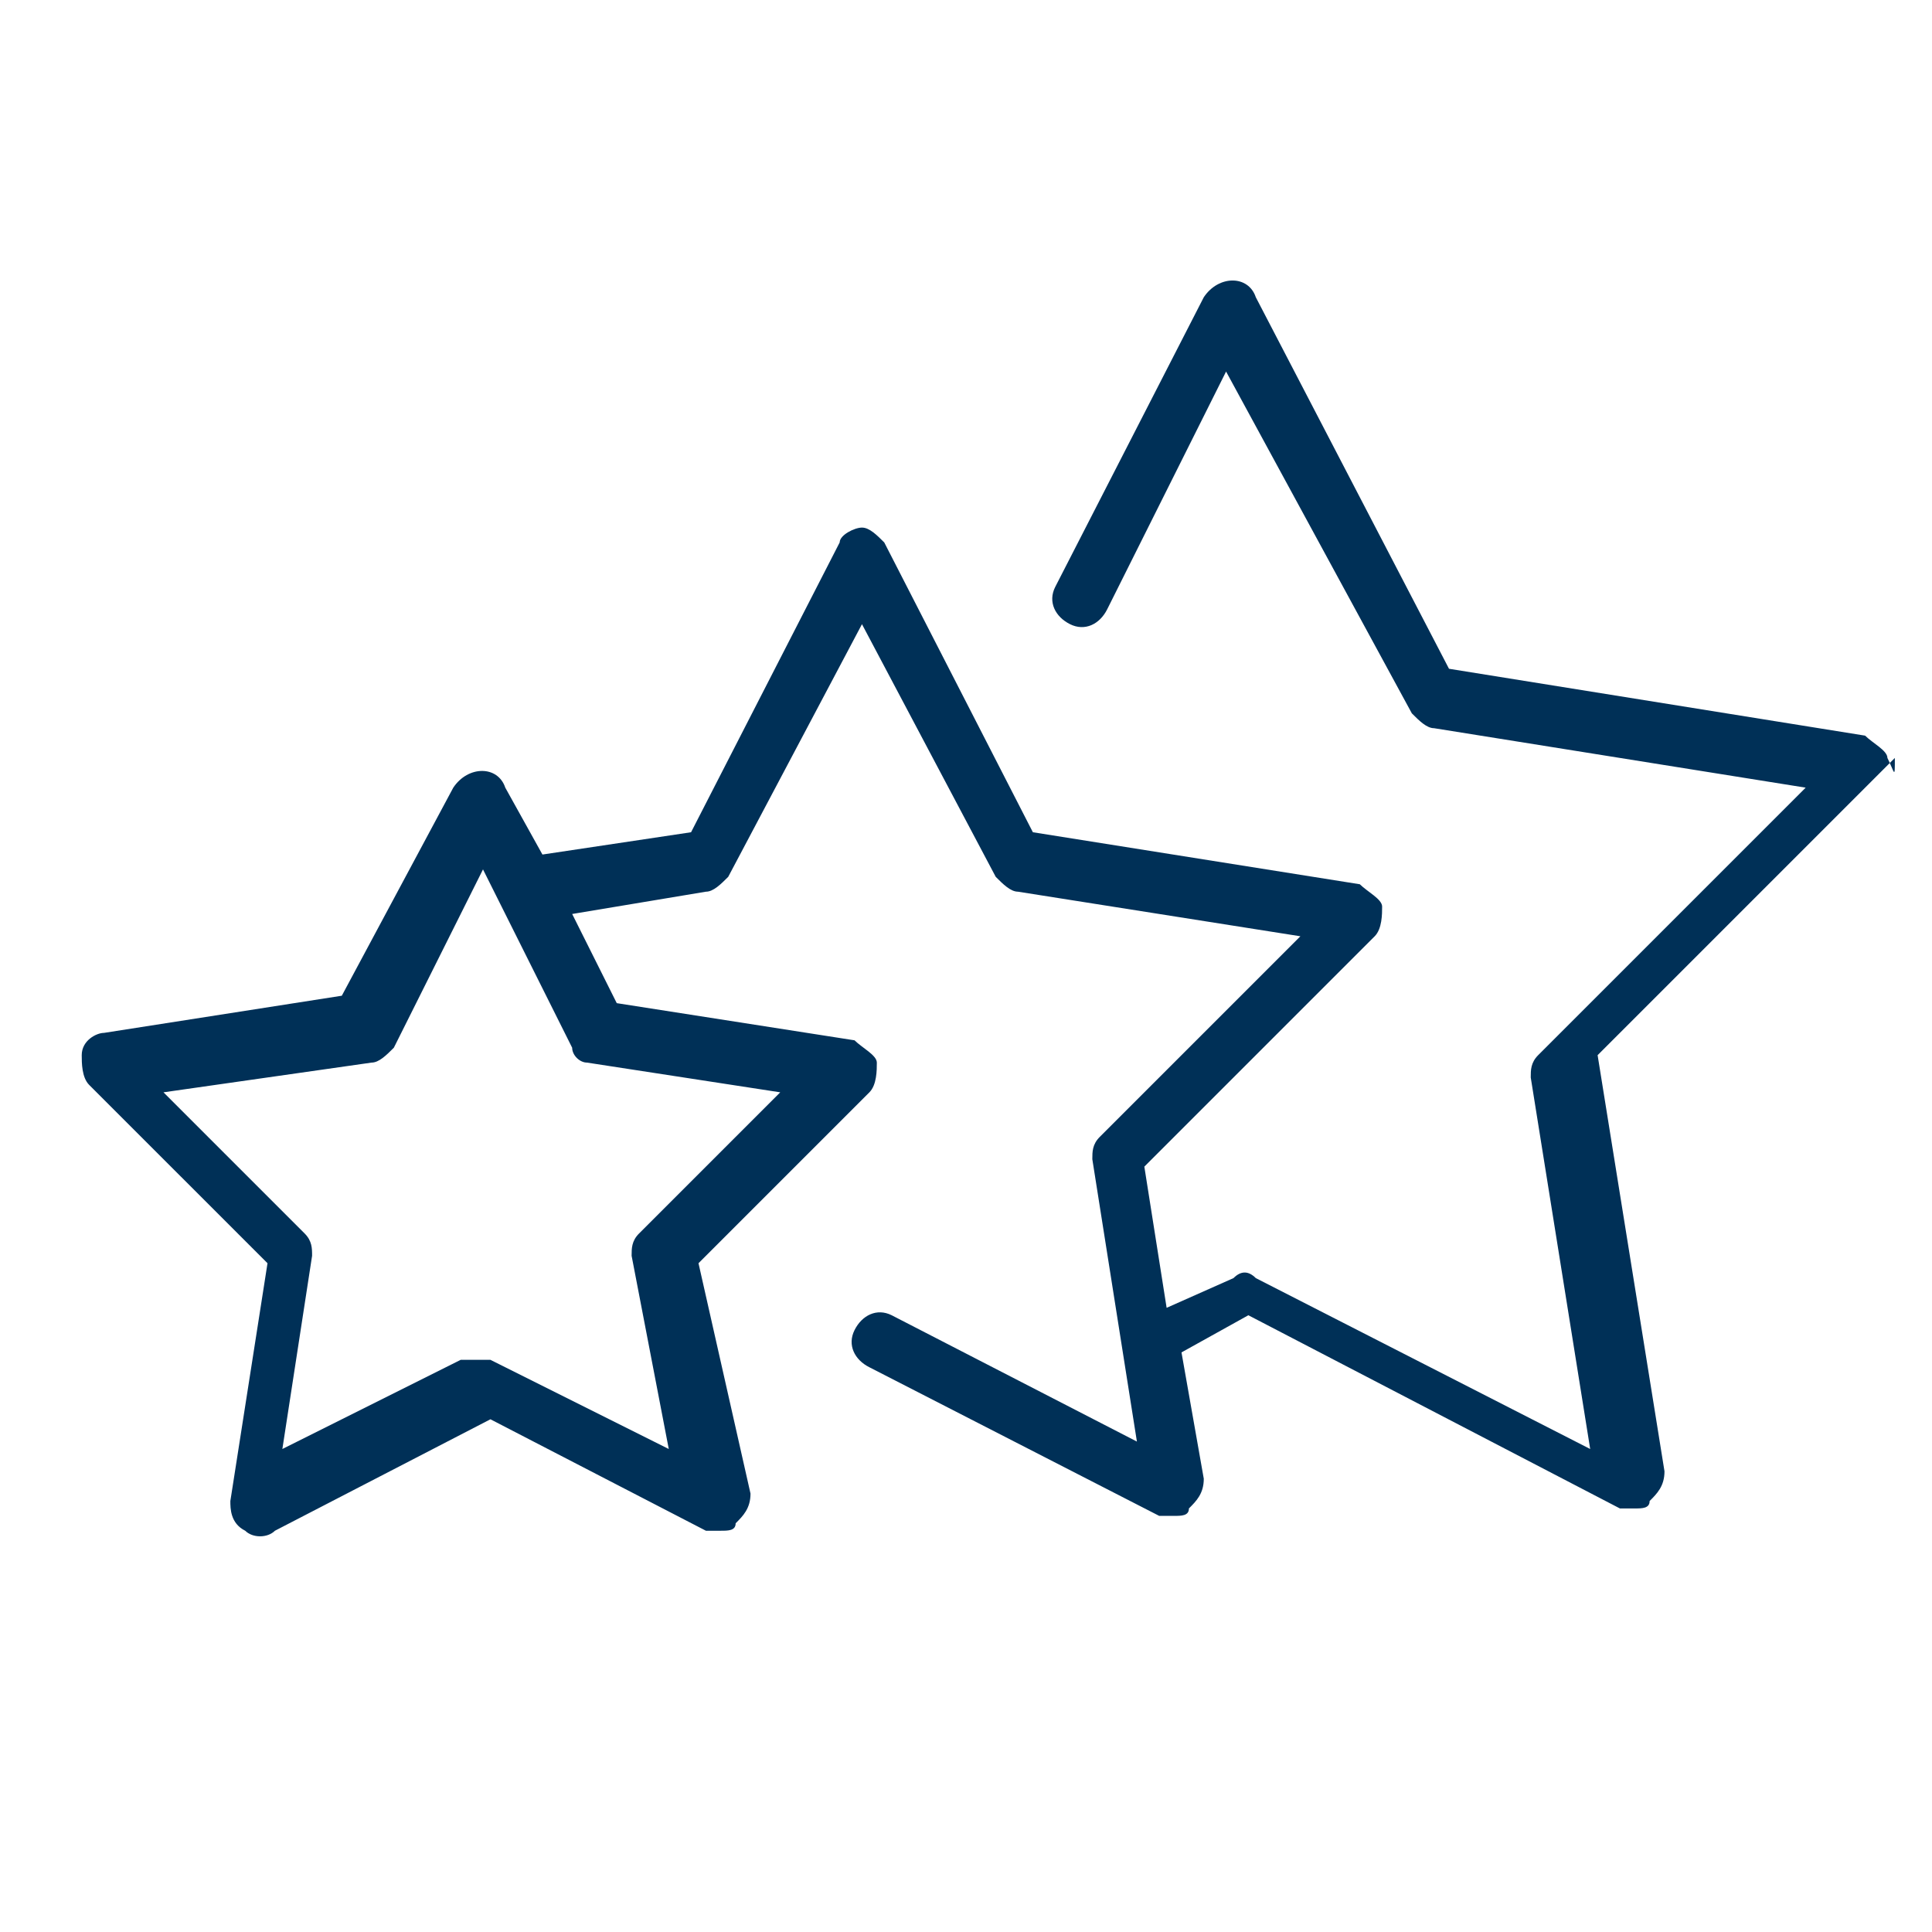 <?xml version="1.0" encoding="utf-8"?>
<!-- Generator: Adobe Illustrator 24.1.0, SVG Export Plug-In . SVG Version: 6.00 Build 0)  -->
<svg version="1.1" id="Layer_1" xmlns="http://www.w3.org/2000/svg" xmlns:xlink="http://www.w3.org/1999/xlink" x="0px" y="0px"
	 viewBox="0 0 26 26" style="enable-background:new 0 0 26 26;" xml:space="preserve">
<style type="text/css">
	.st0{fill:#003057;}
</style>
<path class="st0" d="M25.4,10.2c0-0.1-0.2-0.2-0.3-0.3l-5.6-0.9l-2.6-5c-0.1-0.3-0.5-0.3-0.7,0l-2,3.9c-0.1,0.2,0,0.4,0.2,0.5
	c0.2,0.1,0.4,0,0.5-0.2l1.6-3.2L19,9.6c0.1,0.1,0.2,0.2,0.3,0.2l5,0.8l-3.6,3.6c-0.1,0.1-0.1,0.2-0.1,0.3l0.8,5l-4.5-2.3
	c-0.1-0.1-0.2-0.1-0.3,0l-0.9,0.4l-0.3-1.9l3.1-3.1c0.1-0.1,0.1-0.3,0.1-0.4c0-0.1-0.2-0.2-0.3-0.3l-4.4-0.7l-2-3.9
	c-0.1-0.1-0.2-0.2-0.3-0.2c-0.1,0-0.3,0.1-0.3,0.2l-2,3.9l-2,0.3l-0.5-0.9c-0.1-0.3-0.5-0.3-0.7,0l-1.5,2.8l-3.2,0.5
	c-0.1,0-0.3,0.1-0.3,0.3c0,0.1,0,0.3,0.1,0.4L3.6,17l-0.5,3.2c0,0.1,0,0.3,0.2,0.4c0.1,0.1,0.3,0.1,0.4,0l2.9-1.5l2.9,1.5
	c0.1,0,0.1,0,0.2,0c0.1,0,0.2,0,0.2-0.1c0.1-0.1,0.2-0.2,0.2-0.4L9.4,17l2.3-2.3c0.1-0.1,0.1-0.3,0.1-0.4c0-0.1-0.2-0.2-0.3-0.3
	l-3.2-0.5l-0.6-1.2L9.5,12c0.1,0,0.2-0.1,0.3-0.2l1.8-3.4l1.8,3.4c0.1,0.1,0.2,0.2,0.3,0.2l3.8,0.6l-2.7,2.7
	c-0.1,0.1-0.1,0.2-0.1,0.3l0.6,3.8l-3.3-1.7c-0.2-0.1-0.4,0-0.5,0.2c-0.1,0.2,0,0.4,0.2,0.5l3.9,2c0.1,0,0.1,0,0.2,0
	c0.1,0,0.2,0,0.2-0.1c0.1-0.1,0.2-0.2,0.2-0.4l-0.3-1.7l0.9-0.5l5,2.6c0.1,0,0.1,0,0.2,0c0.1,0,0.2,0,0.2-0.1
	c0.1-0.1,0.2-0.2,0.2-0.4l-0.9-5.6l4-4C25.5,10.5,25.5,10.4,25.4,10.2z M7.9,14.3l2.6,0.4l-1.9,1.9c-0.1,0.1-0.1,0.2-0.1,0.3L9,19.5
	l-2.4-1.2c-0.1,0-0.1,0-0.2,0s-0.1,0-0.2,0l-2.4,1.2l0.4-2.6c0-0.1,0-0.2-0.1-0.3l-1.9-1.9L5,14.3c0.1,0,0.2-0.1,0.3-0.2l1.2-2.4
	l1.2,2.4C7.7,14.2,7.8,14.3,7.9,14.3z"/>
</svg>
